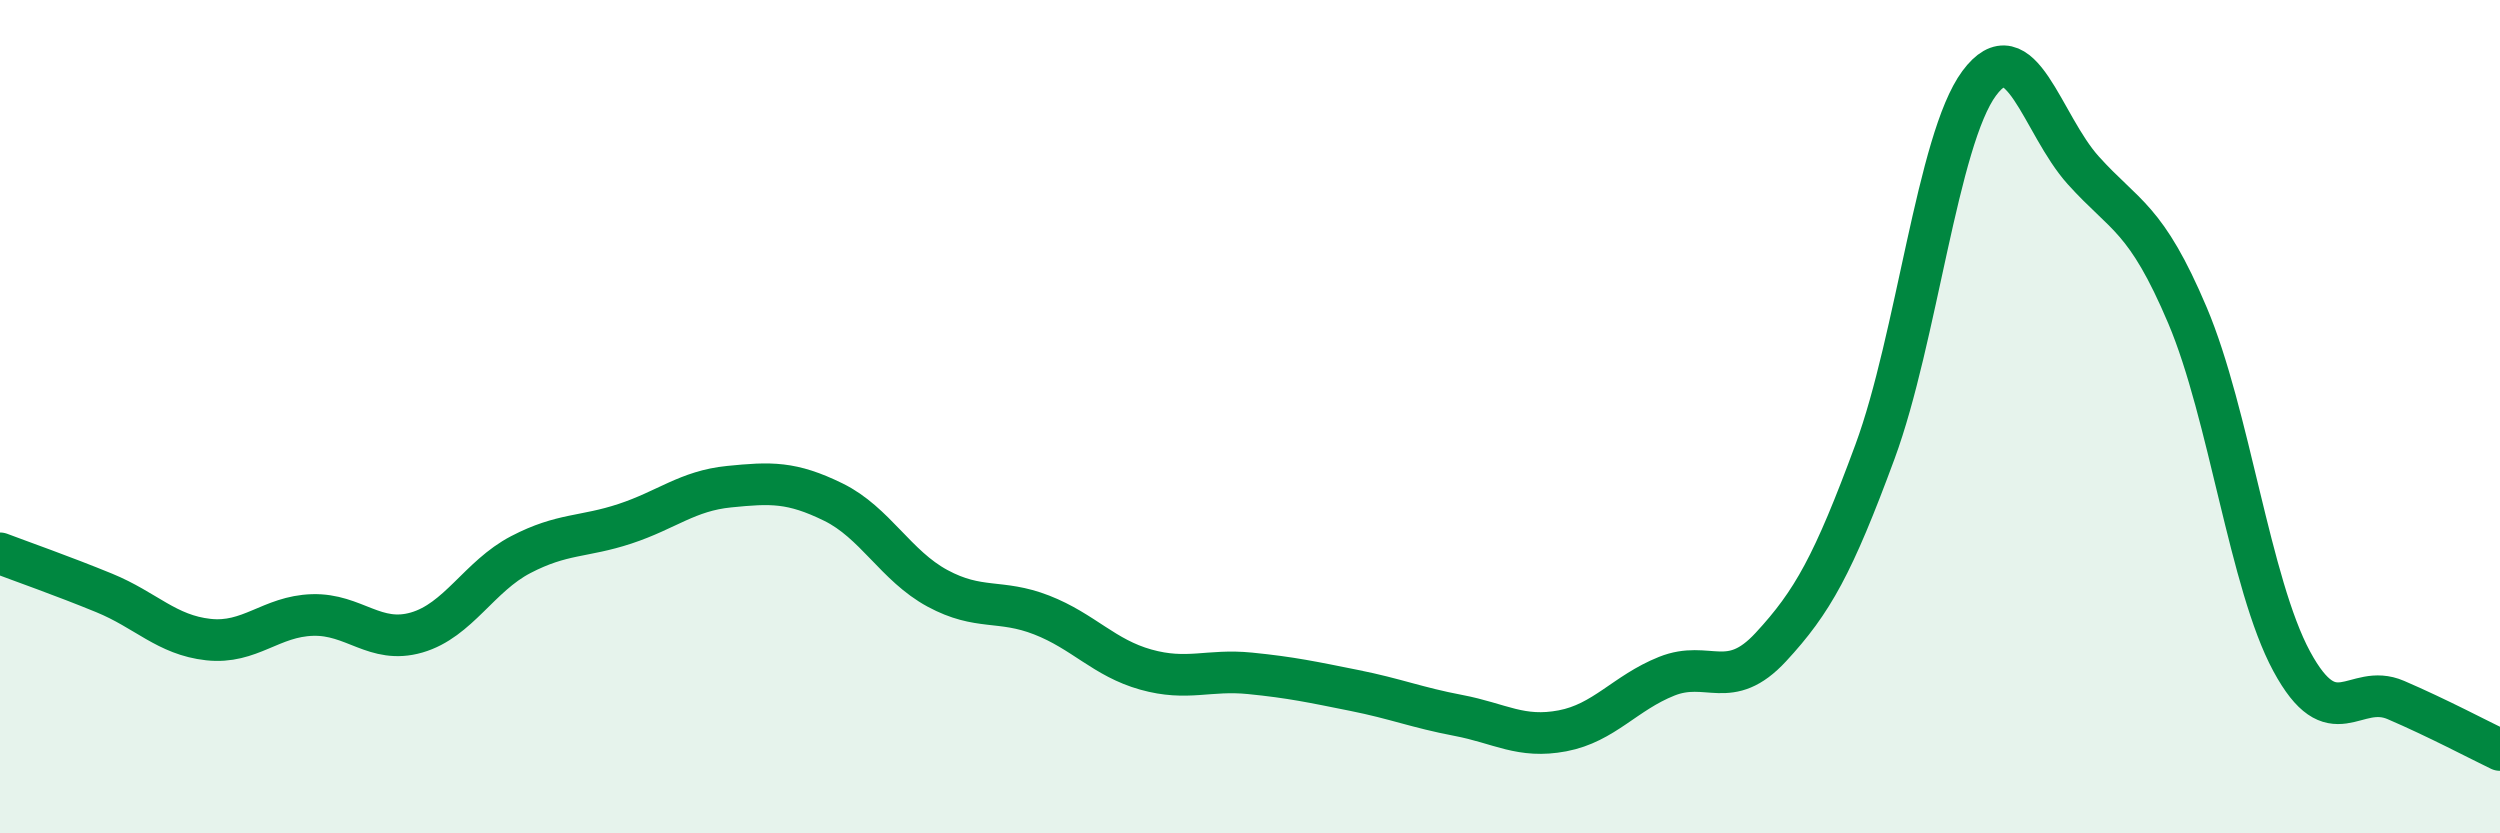 
    <svg width="60" height="20" viewBox="0 0 60 20" xmlns="http://www.w3.org/2000/svg">
      <path
        d="M 0,13.28 C 0.5,13.47 1.5,13.82 2.5,14.23 C 3.5,14.64 4,15.24 5,15.35 C 6,15.46 6.5,14.79 7.5,14.76 C 8.5,14.73 9,15.47 10,15.18 C 11,14.89 11.5,13.83 12.5,13.31 C 13.5,12.79 14,12.9 15,12.57 C 16,12.24 16.5,11.78 17.5,11.68 C 18.5,11.58 19,11.56 20,12.05 C 21,12.54 21.5,13.58 22.5,14.12 C 23.5,14.66 24,14.37 25,14.76 C 26,15.15 26.5,15.79 27.5,16.07 C 28.5,16.35 29,16.06 30,16.16 C 31,16.26 31.5,16.37 32.5,16.57 C 33.5,16.77 34,16.98 35,17.17 C 36,17.36 36.5,17.73 37.5,17.54 C 38.5,17.35 39,16.63 40,16.23 C 41,15.83 41.5,16.61 42.5,15.53 C 43.5,14.45 44,13.55 45,10.84 C 46,8.13 46.5,3.35 47.5,2 C 48.5,0.65 49,2.98 50,4.09 C 51,5.2 51.5,5.21 52.5,7.57 C 53.5,9.93 54,14.02 55,15.87 C 56,17.72 56.5,16.37 57.5,16.8 C 58.5,17.23 59.5,17.76 60,18L60 20L0 20Z"
        fill="#008740"
        opacity="0.1"
        stroke-linecap="round"
        stroke-linejoin="round"
      />
      <path
        d="M 0,13.28 C 0.5,13.47 1.5,13.82 2.5,14.23 C 3.5,14.64 4,15.24 5,15.35 C 6,15.46 6.5,14.79 7.5,14.76 C 8.5,14.73 9,15.47 10,15.18 C 11,14.89 11.5,13.83 12.5,13.31 C 13.5,12.79 14,12.9 15,12.57 C 16,12.24 16.5,11.78 17.5,11.68 C 18.5,11.58 19,11.56 20,12.05 C 21,12.54 21.5,13.58 22.5,14.12 C 23.5,14.66 24,14.37 25,14.76 C 26,15.15 26.5,15.79 27.5,16.07 C 28.5,16.35 29,16.06 30,16.16 C 31,16.26 31.5,16.37 32.5,16.57 C 33.5,16.77 34,16.98 35,17.17 C 36,17.36 36.5,17.73 37.5,17.54 C 38.5,17.35 39,16.63 40,16.23 C 41,15.83 41.5,16.61 42.5,15.53 C 43.5,14.45 44,13.55 45,10.84 C 46,8.13 46.5,3.35 47.5,2 C 48.5,0.65 49,2.98 50,4.09 C 51,5.2 51.5,5.21 52.5,7.57 C 53.5,9.93 54,14.02 55,15.87 C 56,17.72 56.5,16.37 57.5,16.8 C 58.5,17.23 59.5,17.76 60,18"
        stroke="#008740"
        stroke-width="1"
        fill="none"
        stroke-linecap="round"
        stroke-linejoin="round"
      />
    </svg>
  